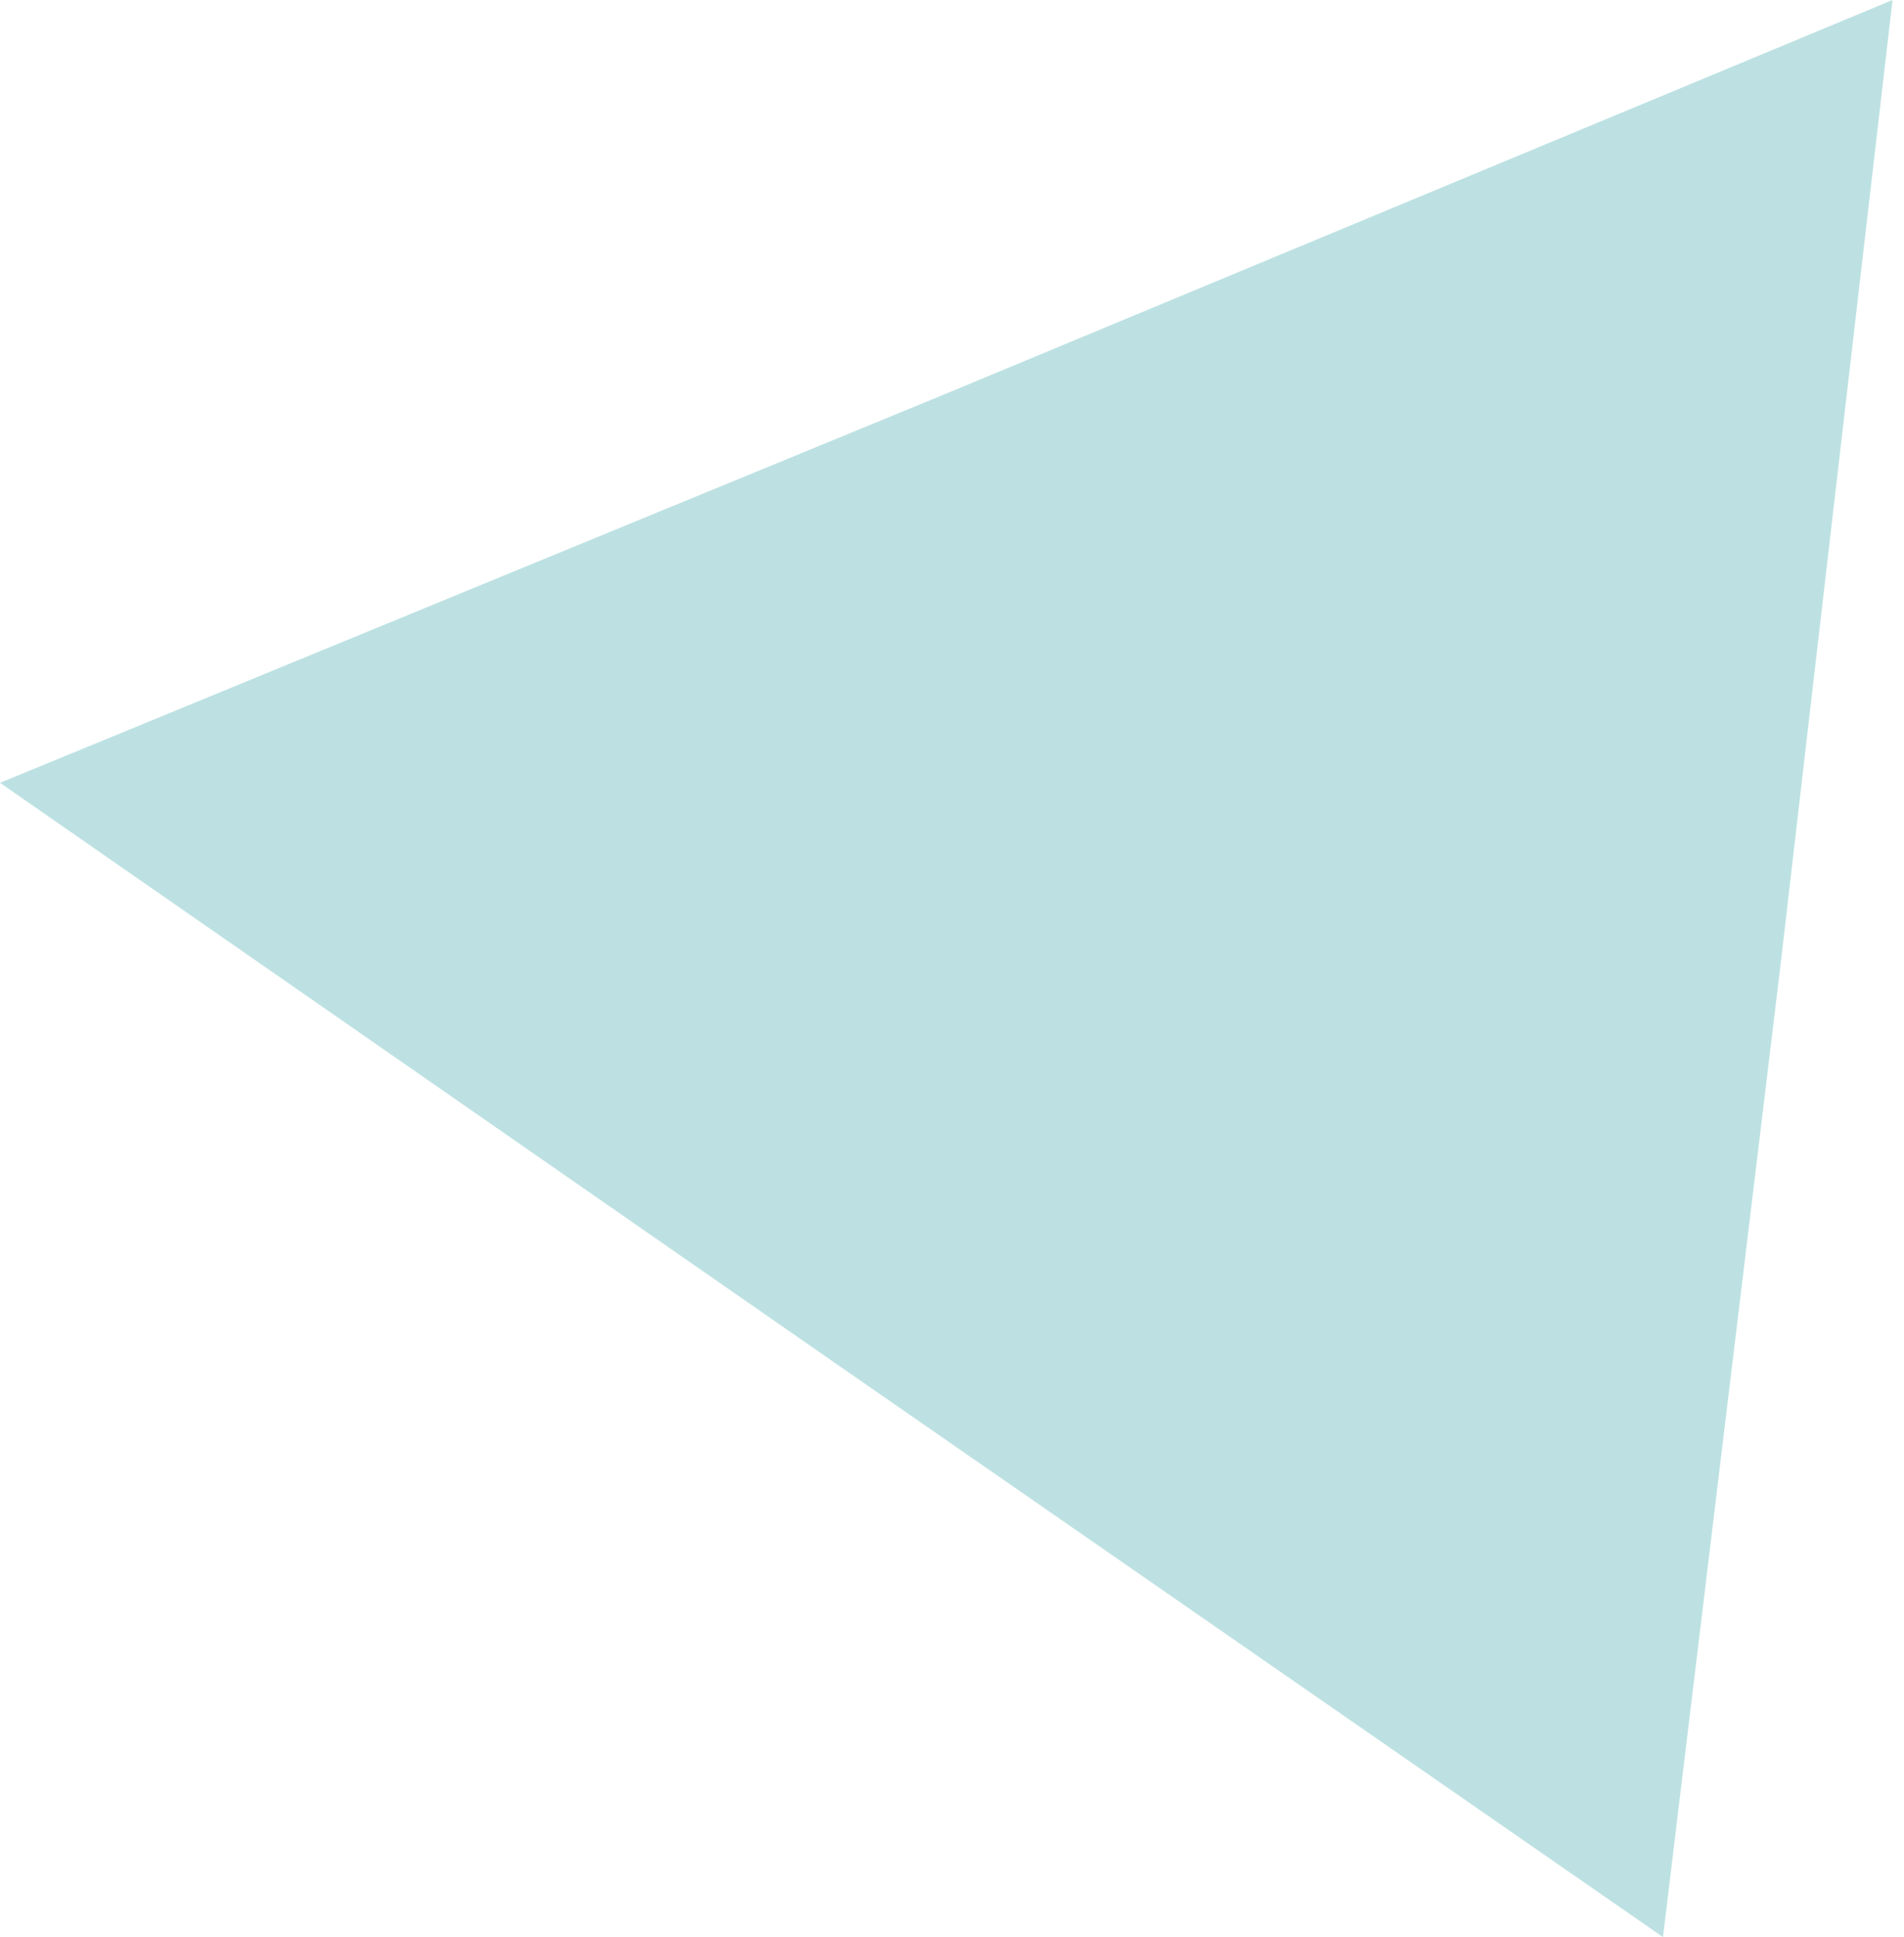 <?xml version="1.0" encoding="UTF-8"?> <svg xmlns="http://www.w3.org/2000/svg" width="58" height="59" viewBox="0 0 58 59" fill="none"> <path d="M28.825 11.988L57.651 0L54.226 29.5L50.658 59L25.4 41.489L0 23.843L28.825 11.988Z" fill="#BDE1E2"></path> </svg> 
